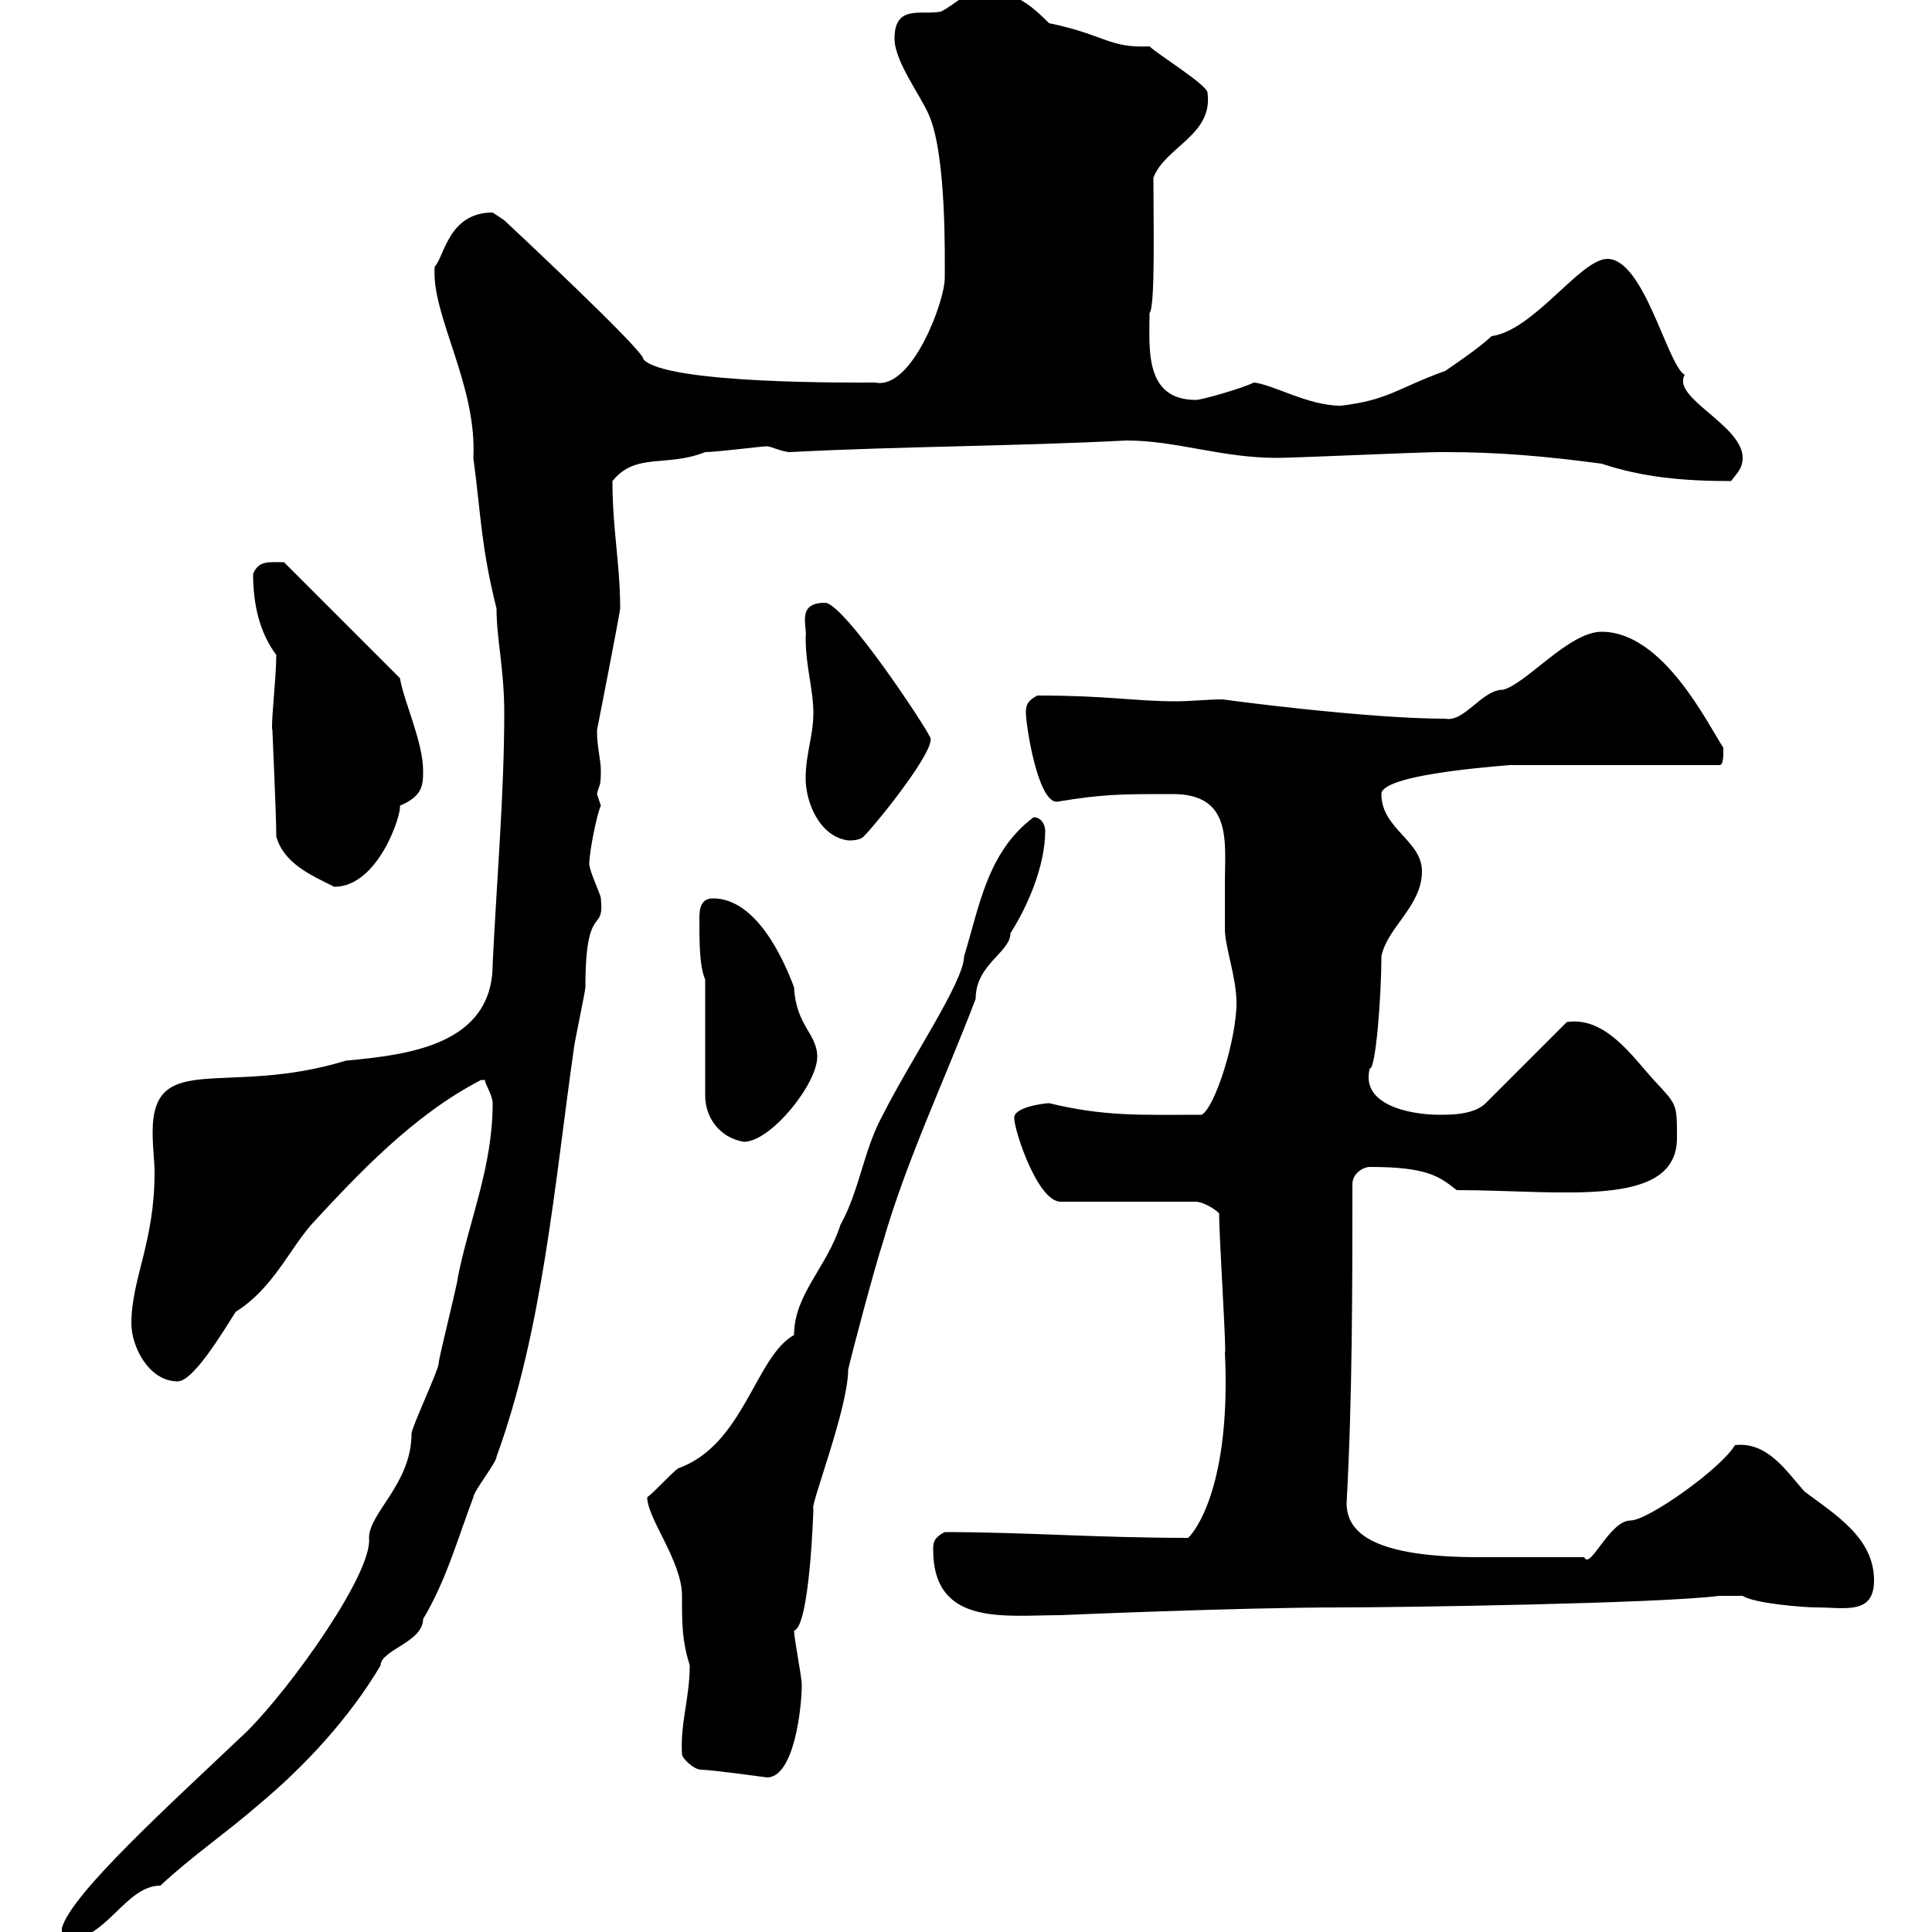 <svg xmlns="http://www.w3.org/2000/svg" xmlns:xlink="http://www.w3.org/1999/xlink" width="300" height="300"><path d="M9.60 299.40C9.60 300 9.60 301.20 10.50 301.20C16.50 301.20 19.50 292.80 24.90 292.80C29.70 288.30 35.40 284.40 40.20 280.20C47.40 274.20 54.30 266.70 59.10 258.60C59.10 256.20 65.70 255 65.70 251.40C69.30 245.40 71.10 238.80 73.50 232.50C73.50 231.60 77.10 227.10 77.10 226.20C84.30 206.40 86.10 183.90 89.10 162.90C89.10 162.30 90.90 153.90 90.90 153.30C90.90 139.80 93.90 145.20 93.30 139.50C93.30 138.90 91.50 135.30 91.50 134.10C91.50 132.30 92.70 126.30 93.30 125.10C93.30 125.10 92.70 123.30 92.70 123.30C93 121.80 93.30 122.40 93.30 119.70C93.30 117.90 92.70 116.10 92.70 113.40C92.70 113.40 96 96.60 96.30 94.50C96.30 87.60 95.10 82.20 95.10 74.70C98.70 70.20 103.50 72.60 109.50 70.20C111.30 70.20 118.20 69.30 119.10 69.30C119.70 69.30 121.50 70.20 122.70 70.20C139.80 69.30 157.50 69.30 174.90 68.40C182.70 68.40 189.60 71.10 198.30 71.10C201 71.10 220.80 70.20 223.50 70.20C223.50 70.20 223.50 70.20 224.40 70.20C232.50 70.20 239.70 70.80 248.70 72C255 74.10 261.30 74.70 268.80 74.70C269.40 73.80 270.60 72.90 270.60 71.10C270.60 66 259.50 61.80 261.60 58.20C258.90 56.70 255.30 40.20 249.60 40.20C245.40 40.20 238.20 51.30 231.60 52.20C229.80 54 224.40 57.60 224.40 57.60C216.90 60.30 215.70 62.10 208.20 63C203.10 63 197.70 59.70 194.70 59.40C192.90 60.30 186.60 62.10 185.70 62.10C177.60 62.10 178.50 54 178.50 48.60C179.40 47.70 179.10 34.50 179.10 27.60C180.90 22.80 188.40 21 187.50 14.40C187.50 13.20 179.70 8.40 178.50 7.20C172.20 7.50 171.60 5.40 162.90 3.60C158.70-0.60 156.90-1.20 152.10-1.20C149.70-1.20 148.50 0.60 146.10 1.80C143.10 2.40 138.90 0.60 138.90 6C138.90 9.60 143.10 15 144.30 18C147 24.30 146.70 40.50 146.70 43.20C146.70 46.80 141.60 60.60 135.90 59.40C132.90 59.40 103.50 59.70 99.90 55.80C100.50 54.90 78.30 34.20 78.30 34.20C78.30 34.20 76.50 33 76.50 33C69.60 33 69 39.90 67.50 41.40C66.90 48.90 74.10 59.70 73.50 71.10C74.70 80.10 74.70 84.90 77.10 94.50C77.10 99.30 78.30 103.80 78.30 110.70C78.30 123.30 77.10 137.10 76.50 149.70C76.50 162.30 63.30 163.80 53.70 164.70C35.10 170.40 23.70 162.90 23.70 175.80C23.70 178.20 24 180.30 24 182.10C24 192.90 20.40 198.60 20.40 205.50C20.40 209.10 23.10 214.50 27.60 214.50C30 214.50 34.50 207 36.60 203.70C42.30 200.10 44.70 194.40 48.30 190.20C55.50 182.40 64.20 173.10 74.70 167.70C74.70 167.70 74.70 167.70 75.30 167.70C75.30 168.30 76.50 170.10 76.50 171.30C76.50 181.20 72.90 189.30 71.10 198.30C71.10 199.20 68.10 210.90 68.10 211.80C68.10 212.70 63.90 221.70 63.90 222.60C63.90 230.40 57.30 234.90 57.30 238.80C57.90 244.20 45.30 261.90 38.40 268.80C26.40 280.20 11.10 294 9.60 299.40ZM108.90 274.80C110.40 274.80 119.10 276 119.10 276C123.30 276 124.50 265.20 124.50 261.60C124.50 260.40 123.30 254.40 123.30 253.20C125.70 252.60 126.30 234.90 126.30 234.30C125.70 234 131.70 218.70 131.70 212.70C132.30 210 135.90 196.50 137.10 192.90C140.70 180.30 146.70 167.70 151.50 155.10C151.50 149.70 156.90 147.90 156.90 144.90C159.60 140.70 162.30 134.40 162.30 129C162.30 128.10 161.70 126.90 160.50 126.90C153.30 132.30 152.10 140.70 149.70 148.50C149.70 152.40 141.30 164.70 137.10 173.10C134.10 178.50 133.50 184.80 130.50 190.20C128.40 196.80 123.30 201 123.30 207.30C117.30 210.60 115.50 224.40 105.30 228C104.10 228.90 101.70 231.60 100.50 232.50C100.50 235.80 105.90 242.40 105.90 247.80C105.90 252.30 105.90 254.70 107.10 258.60C107.10 263.70 105.60 267.60 105.90 272.40C105.90 273 107.70 274.80 108.90 274.80ZM144.90 240.60C144.90 252.60 156 250.80 164.70 250.80C164.70 250.80 192.30 249.60 208.20 249.60C217.20 249.60 257.70 249 267 247.80L270.60 247.80C272.40 249 280.20 249.60 282 249.60C286.50 249.60 291 250.80 291 245.40C291 238.80 285 235.20 280.20 231.60C277.50 228.60 274.50 223.80 269.40 224.40C267.30 228 255.90 236.10 253.20 236.10C249.90 236.10 246.90 243.90 246 241.80C239.10 241.80 232.80 241.80 229.80 241.80C213.60 241.80 209.10 238.20 209.10 233.40C210 217.20 210 199.20 210 183.90C210 182.10 211.80 181.20 212.70 181.20C221.70 181.20 223.50 182.70 226.20 184.80C242.40 184.80 260.40 187.80 260.40 176.70C260.40 171.30 260.40 171.60 256.80 167.70C253.50 164.10 249.30 157.80 243.30 158.70L230.70 171.30C228.90 173.10 225.30 173.10 223.50 173.10C219 173.10 211.20 171.60 212.70 165.90C213.60 166.20 214.50 154.80 214.50 148.50C215.40 144 220.80 140.70 220.80 135.30C220.80 130.50 214.50 128.70 214.50 123.30C214.50 120 235.50 118.80 234.30 118.80L267 118.80C267.60 118.80 267.60 117.60 267.60 116.10C265.20 112.50 258.30 98.10 248.70 98.10C243.60 98.10 237 106.20 233.40 107.10C230.10 107.10 227.40 112.20 224.40 111.60C212.10 111.60 189.60 108.60 189.90 108.60C187.50 108.60 184.80 108.90 182.70 108.90C176.10 108.90 172.20 108 161.10 108C159.30 108.90 159.30 109.80 159.30 110.70C159.30 112.50 161.10 124.50 164.10 124.50C171.30 123.30 174 123.30 182.10 123.30C191.40 123.30 190.20 130.80 190.20 137.10C190.20 139.50 190.20 142.20 190.20 144.30C190.20 147 192 151.80 192 155.70C192 161.40 188.70 171.90 186.60 173.10C177 173.10 171.60 173.40 162.90 171.30C162.30 171.30 157.20 171.90 157.50 173.70C157.50 175.50 161.10 186.60 164.70 186.60L185.70 186.60C186.60 186.60 188.40 187.50 189.30 188.40C189.30 192 190.50 210.60 190.20 210C191.10 228.60 186.60 236.70 184.50 238.80C170.40 238.80 159 237.90 146.70 237.90C144.90 238.80 144.90 239.70 144.90 240.60ZM109.50 152.10L109.50 170.10C109.50 173.70 111.90 176.70 115.50 177.30C119.70 177.30 126.90 168.30 126.90 164.10C126.90 160.50 123.60 159.30 123.30 153.30C121.50 148.50 117.30 139.50 110.70 139.50C108.90 139.50 108.60 141 108.60 142.50C108.60 146.40 108.60 150 109.50 152.10ZM42.30 113.40C42.30 114 42.90 126.30 42.90 129.90C44.10 134.10 48.30 135.90 51.90 137.70C58.80 137.70 62.40 126.30 62.10 125.10C65.70 123.60 65.70 121.80 65.70 119.70C65.70 115.20 62.70 108.90 62.10 105.30L44.10 87.30C41.70 87.30 40.20 87 39.30 89.10C39.30 93.60 40.20 98.10 42.90 101.70C42.90 105.30 42 112.80 42.30 113.40ZM125.10 120.90C125.10 124.50 127.20 129.90 131.70 130.50C132.30 130.50 133.50 130.50 134.10 129.90C136.20 127.80 146.10 115.50 144.30 114.30C144.30 113.70 131.10 93.60 128.10 93.60C123.60 93.60 125.40 97.20 125.10 99C125.10 103.50 126.30 107.10 126.30 110.70C126.30 114.30 125.10 117 125.10 120.90Z"/></svg>